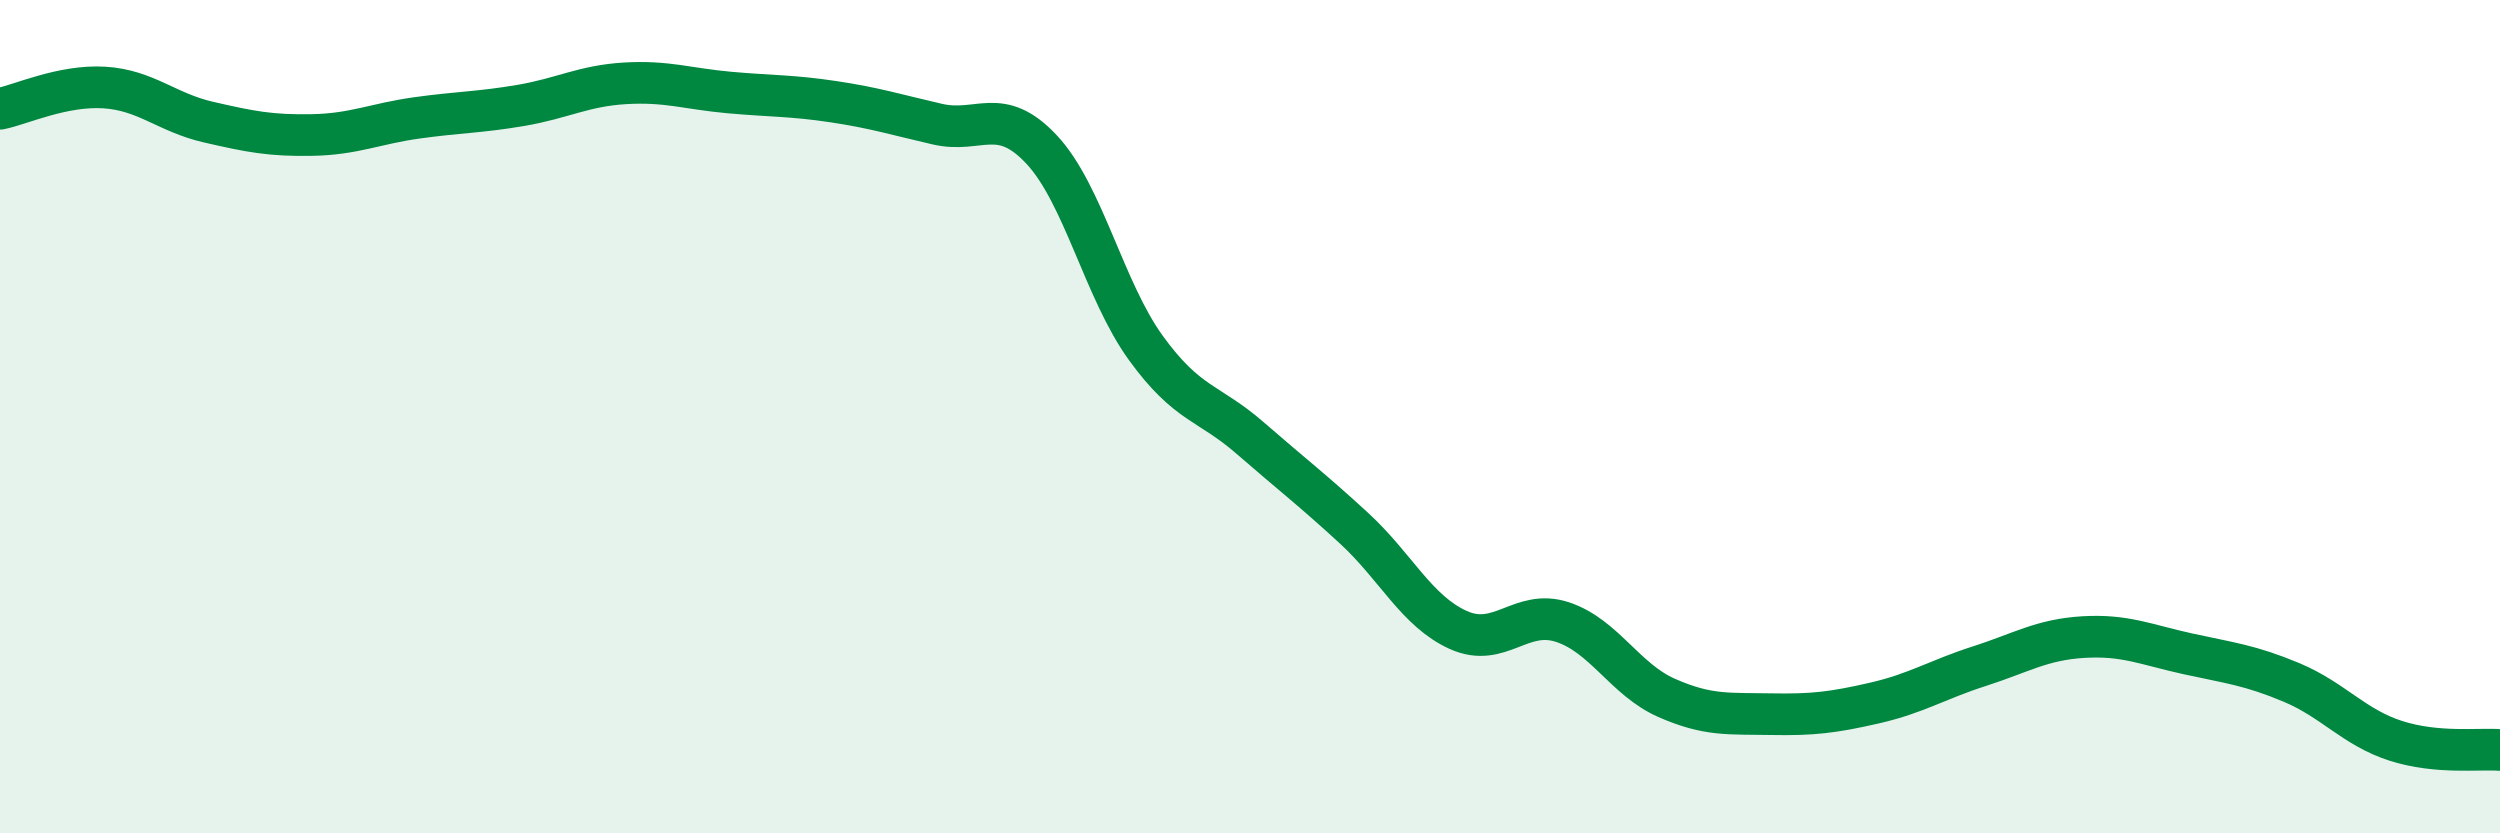 
    <svg width="60" height="20" viewBox="0 0 60 20" xmlns="http://www.w3.org/2000/svg">
      <path
        d="M 0,2.61 C 0.5,2.51 1.5,2.04 2.5,2.1 C 3.5,2.16 4,2.7 5,2.93 C 6,3.16 6.5,3.26 7.5,3.24 C 8.5,3.22 9,2.97 10,2.83 C 11,2.69 11.5,2.7 12.5,2.53 C 13.5,2.36 14,2.06 15,2 C 16,1.94 16.5,2.13 17.5,2.22 C 18.5,2.31 19,2.29 20,2.44 C 21,2.59 21.5,2.75 22.5,2.98 C 23.5,3.21 24,2.52 25,3.59 C 26,4.66 26.5,6.97 27.5,8.35 C 28.5,9.73 29,9.64 30,10.51 C 31,11.38 31.5,11.76 32.5,12.68 C 33.5,13.6 34,14.67 35,15.12 C 36,15.57 36.5,14.6 37.5,14.93 C 38.5,15.26 39,16.31 40,16.75 C 41,17.19 41.5,17.12 42.5,17.14 C 43.5,17.16 44,17.1 45,16.87 C 46,16.64 46.5,16.31 47.5,15.99 C 48.5,15.67 49,15.35 50,15.29 C 51,15.23 51.5,15.47 52.5,15.69 C 53.5,15.91 54,15.96 55,16.38 C 56,16.8 56.5,17.46 57.5,17.78 C 58.5,18.1 59.5,17.96 60,18L60 20L0 20Z"
        fill="#008740"
        opacity="0.1"
        stroke-linecap="round"
        stroke-linejoin="round"
      />
      <path
        d="M 0,2.61 C 0.5,2.51 1.5,2.04 2.5,2.1 C 3.5,2.16 4,2.7 5,2.93 C 6,3.16 6.5,3.26 7.5,3.24 C 8.5,3.22 9,2.97 10,2.83 C 11,2.69 11.5,2.7 12.5,2.53 C 13.5,2.36 14,2.06 15,2 C 16,1.94 16.5,2.13 17.5,2.22 C 18.5,2.31 19,2.29 20,2.44 C 21,2.59 21.5,2.75 22.5,2.98 C 23.5,3.21 24,2.52 25,3.59 C 26,4.66 26.5,6.97 27.5,8.35 C 28.5,9.73 29,9.64 30,10.51 C 31,11.38 31.5,11.76 32.5,12.68 C 33.5,13.6 34,14.67 35,15.12 C 36,15.57 36.5,14.6 37.5,14.93 C 38.5,15.26 39,16.31 40,16.75 C 41,17.19 41.5,17.12 42.5,17.14 C 43.5,17.16 44,17.1 45,16.87 C 46,16.64 46.5,16.31 47.5,15.99 C 48.5,15.67 49,15.35 50,15.29 C 51,15.23 51.5,15.47 52.5,15.69 C 53.5,15.91 54,15.96 55,16.38 C 56,16.8 56.5,17.46 57.5,17.78 C 58.5,18.1 59.5,17.96 60,18"
        stroke="#008740"
        stroke-width="1"
        fill="none"
        stroke-linecap="round"
        stroke-linejoin="round"
      />
    </svg>
  